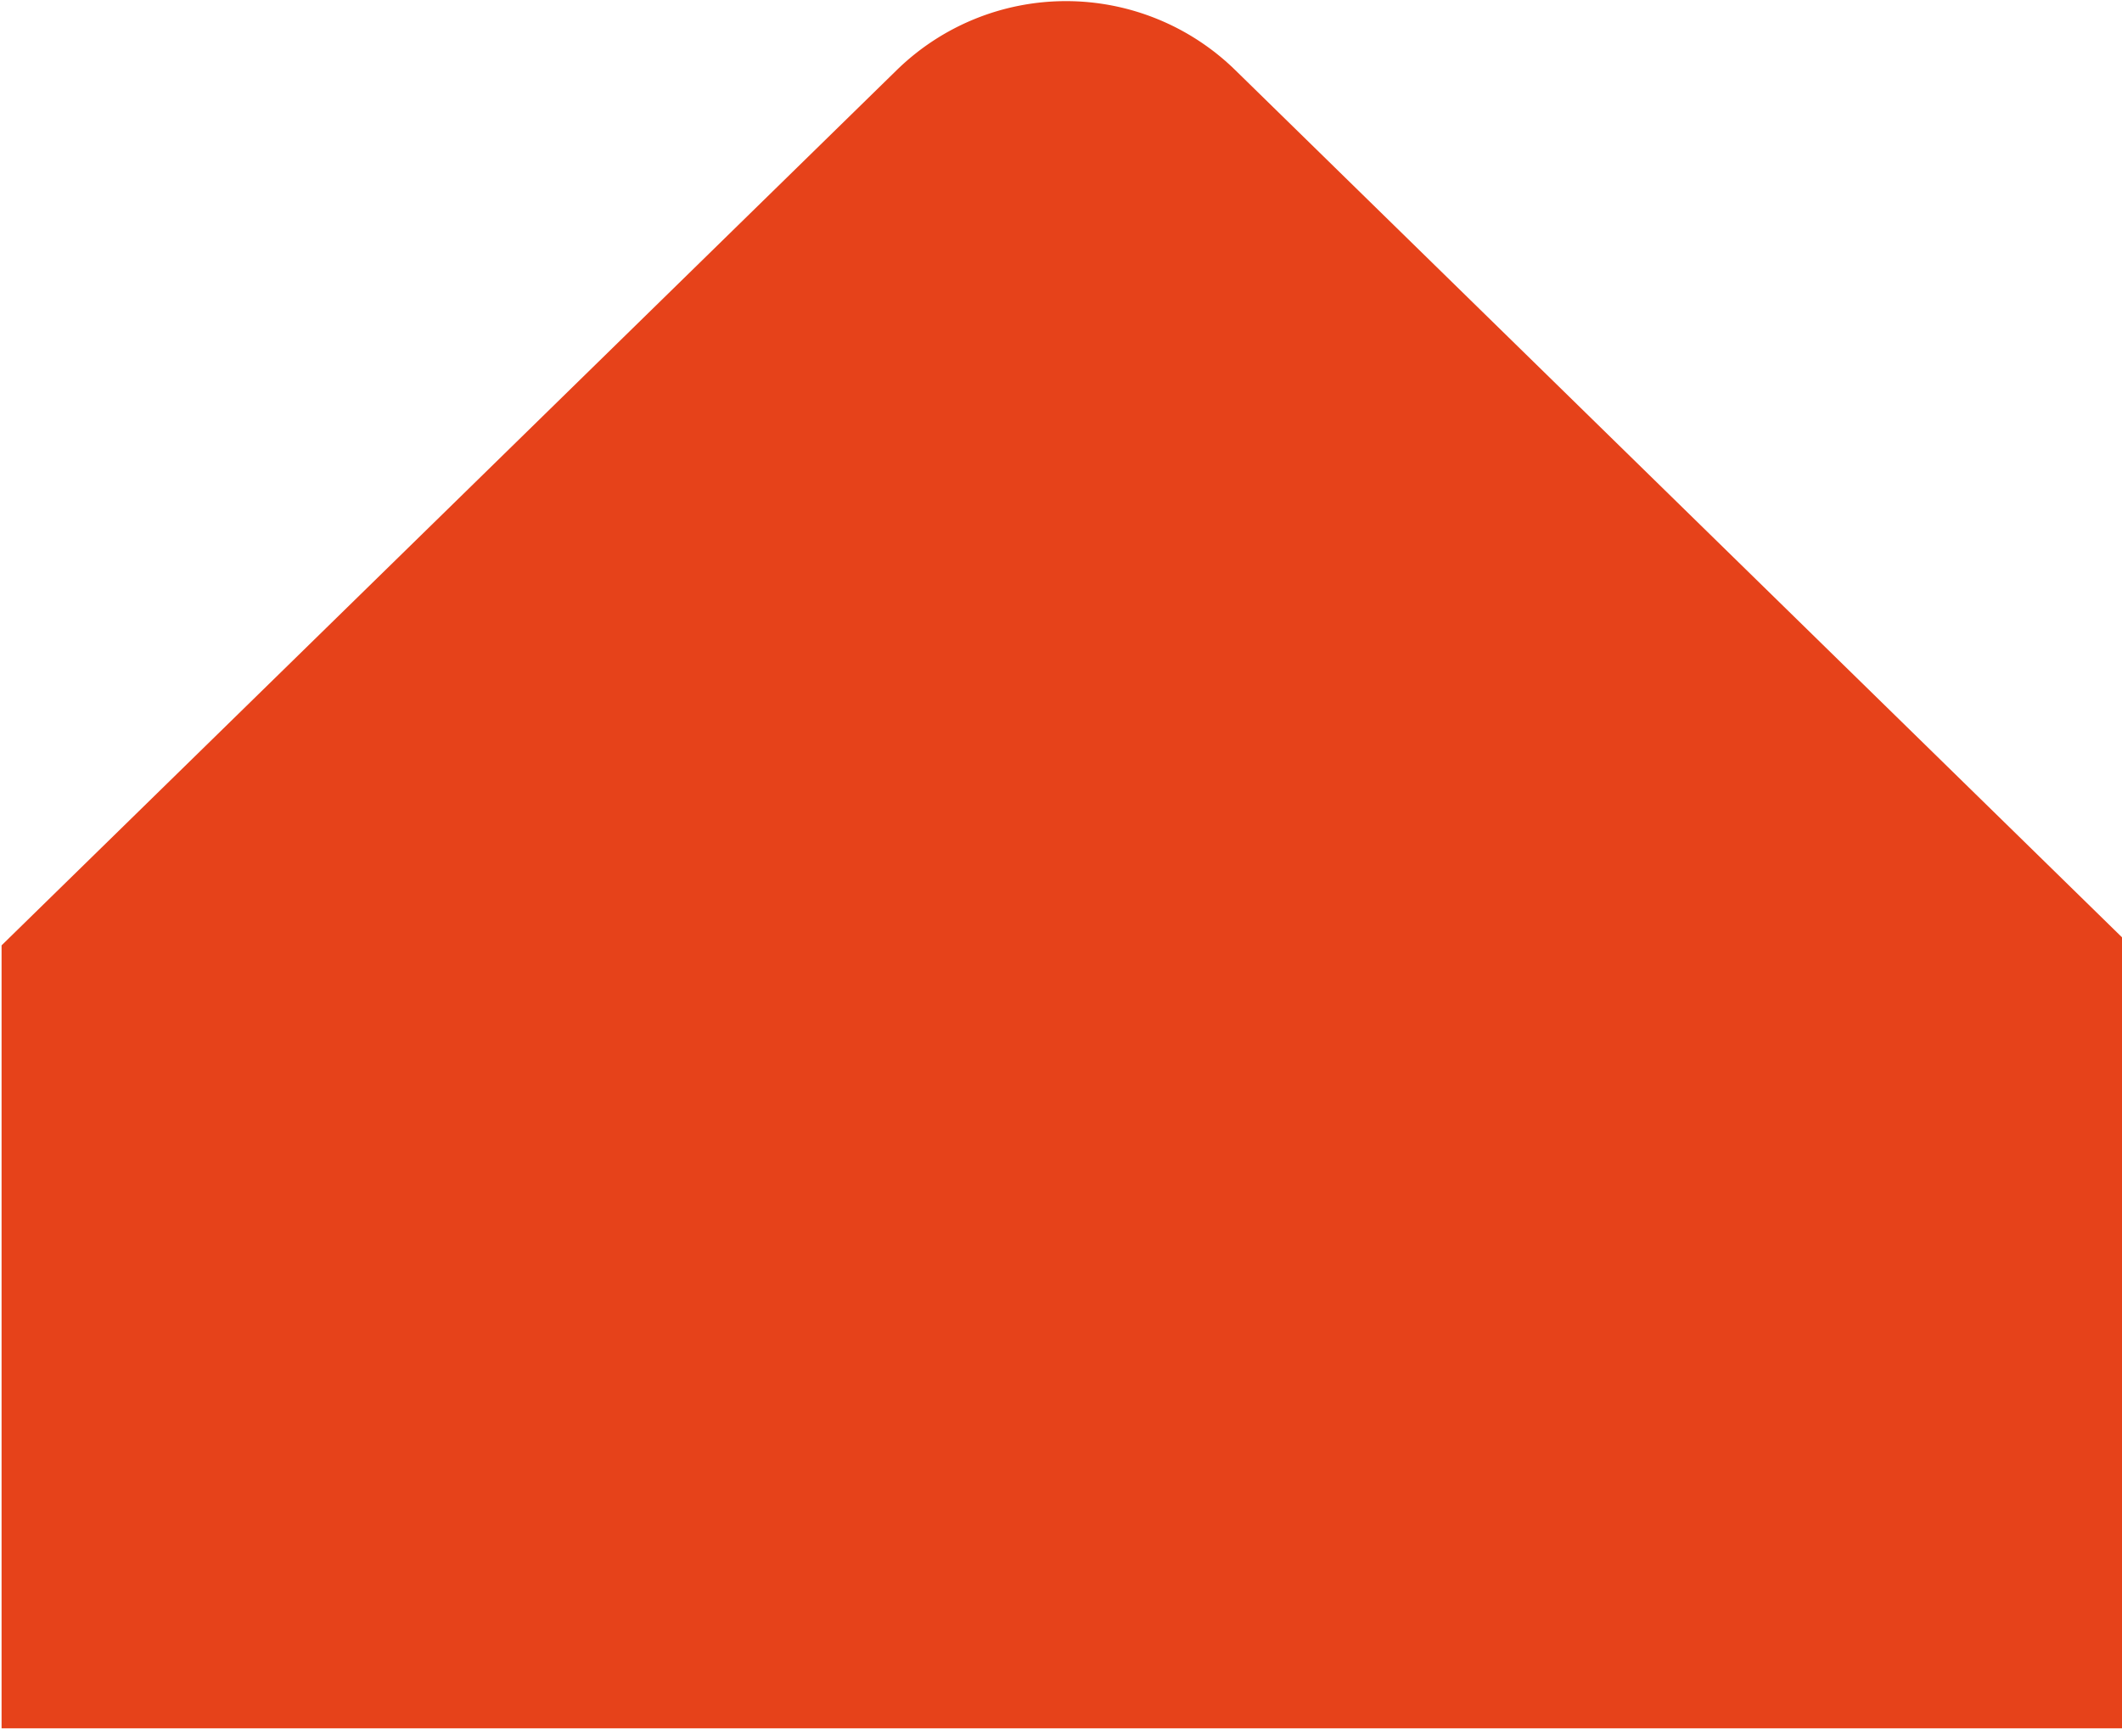 <svg id="Ebene_1" data-name="Ebene 1" xmlns="http://www.w3.org/2000/svg" viewBox="0 0 121 99"><defs><style>.cls-1{fill:#e6421a;}</style></defs><title>Zeichenfläche 1</title><path class="cls-1" d="M51.13,4,.09,53.9V98.54H121.47V53.9L70.44,4A13.81,13.81,0,0,0,51.13,4Z"/></svg>